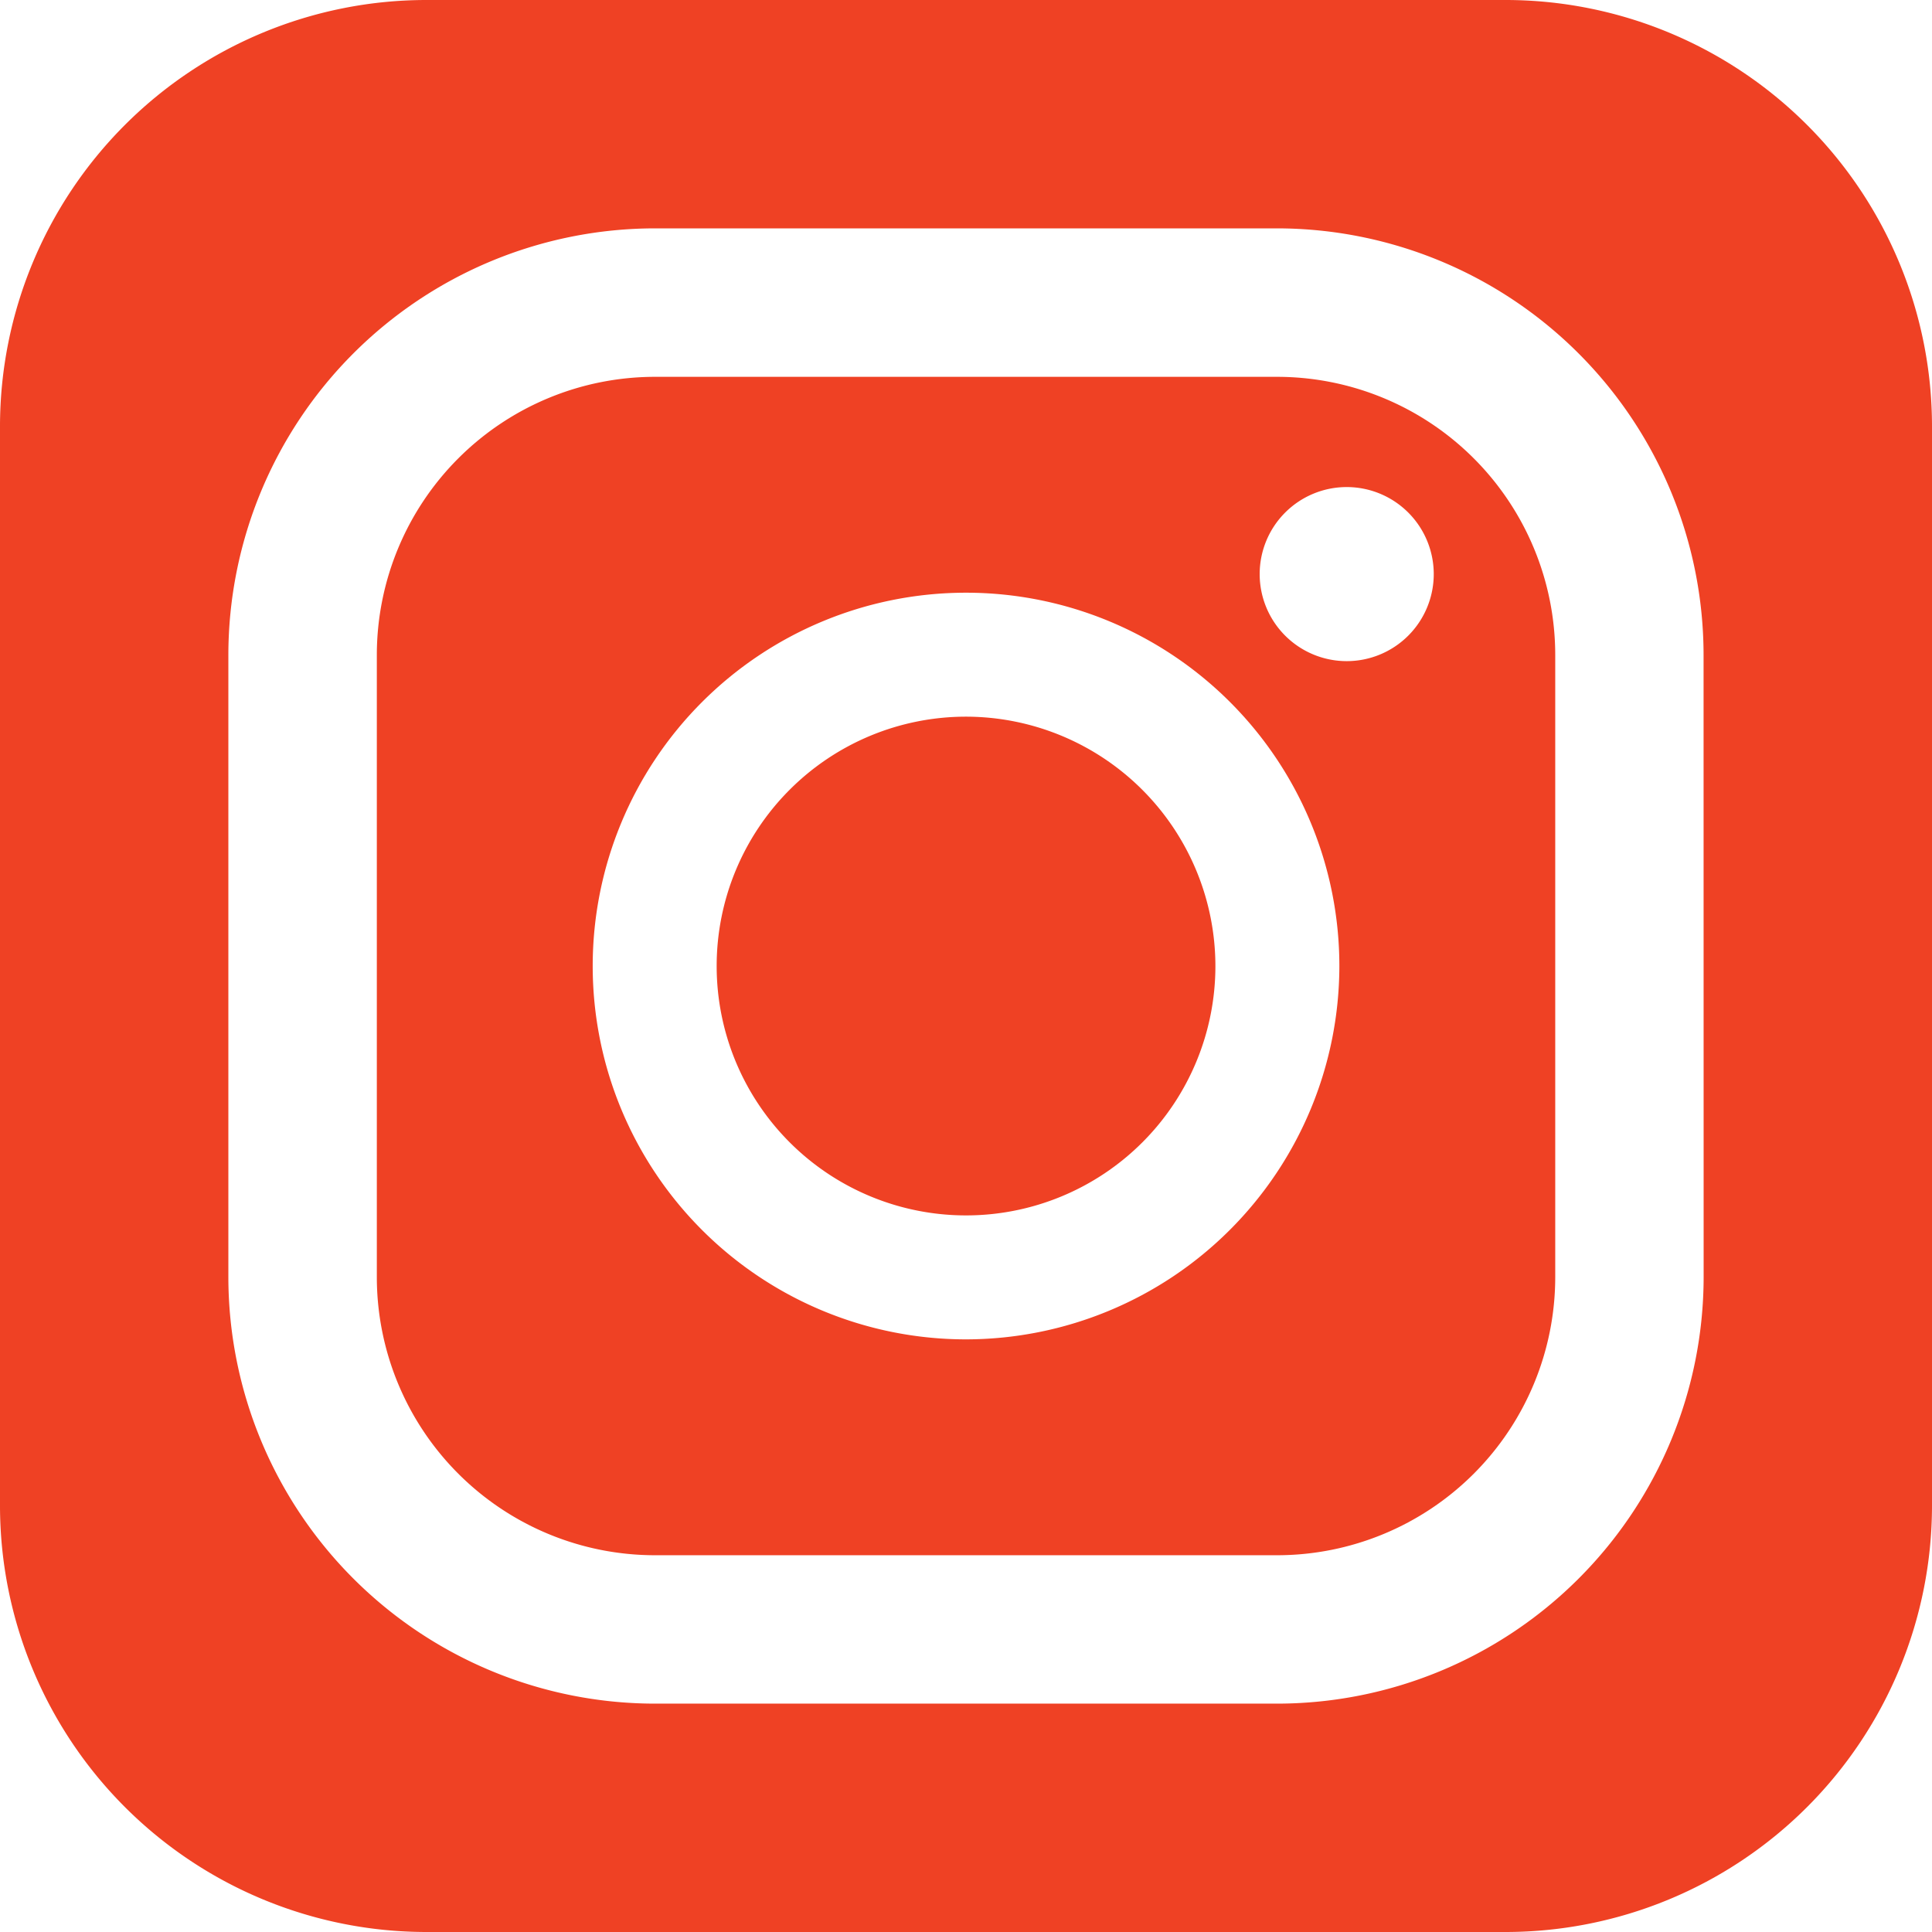 <?xml version="1.0" encoding="UTF-8"?> <svg xmlns="http://www.w3.org/2000/svg" xmlns:xlink="http://www.w3.org/1999/xlink" id="Group_11" data-name="Group 11" width="28.147" height="28.147" viewBox="0 0 28.147 28.147"><defs><clipPath id="clip-path"><rect id="Rectangle_19" data-name="Rectangle 19" width="28.147" height="28.147" fill="#ef4124"></rect></clipPath></defs><g id="Group_10" data-name="Group 10" clip-path="url(#clip-path)"><path id="Path_26" data-name="Path 26" d="M168.01,164.376a3.633,3.633,0,1,0,3.633,3.633,3.637,3.637,0,0,0-3.633-3.633" transform="translate(-153.936 -153.935)" fill="#ef4124"></path><path id="Path_27" data-name="Path 27" d="M99.544,86.426H90.476a4.054,4.054,0,0,0-4.05,4.05v9.068a4.054,4.054,0,0,0,4.05,4.05h9.068a4.054,4.054,0,0,0,4.05-4.05V90.476a4.054,4.054,0,0,0-4.05-4.05M95.01,100.449a5.439,5.439,0,1,1,5.439-5.439,5.446,5.446,0,0,1-5.439,5.439m5.546-9.881a1.268,1.268,0,1,1,1.268-1.268,1.268,1.268,0,0,1-1.268,1.268" transform="translate(-80.936 -80.936)" fill="#ef4124"></path><path id="Path_28" data-name="Path 28" d="M21.933,0H6.214A6.214,6.214,0,0,0,0,6.214V21.933a6.214,6.214,0,0,0,6.214,6.214H21.933a6.214,6.214,0,0,0,6.214-6.214V6.214A6.214,6.214,0,0,0,21.933,0m2.887,18.608a6.219,6.219,0,0,1-6.212,6.212H9.539a6.219,6.219,0,0,1-6.212-6.212V9.539A6.219,6.219,0,0,1,9.539,3.327h9.068a6.219,6.219,0,0,1,6.212,6.212Z" transform="translate(0)" fill="#ef4124"></path></g></svg> 